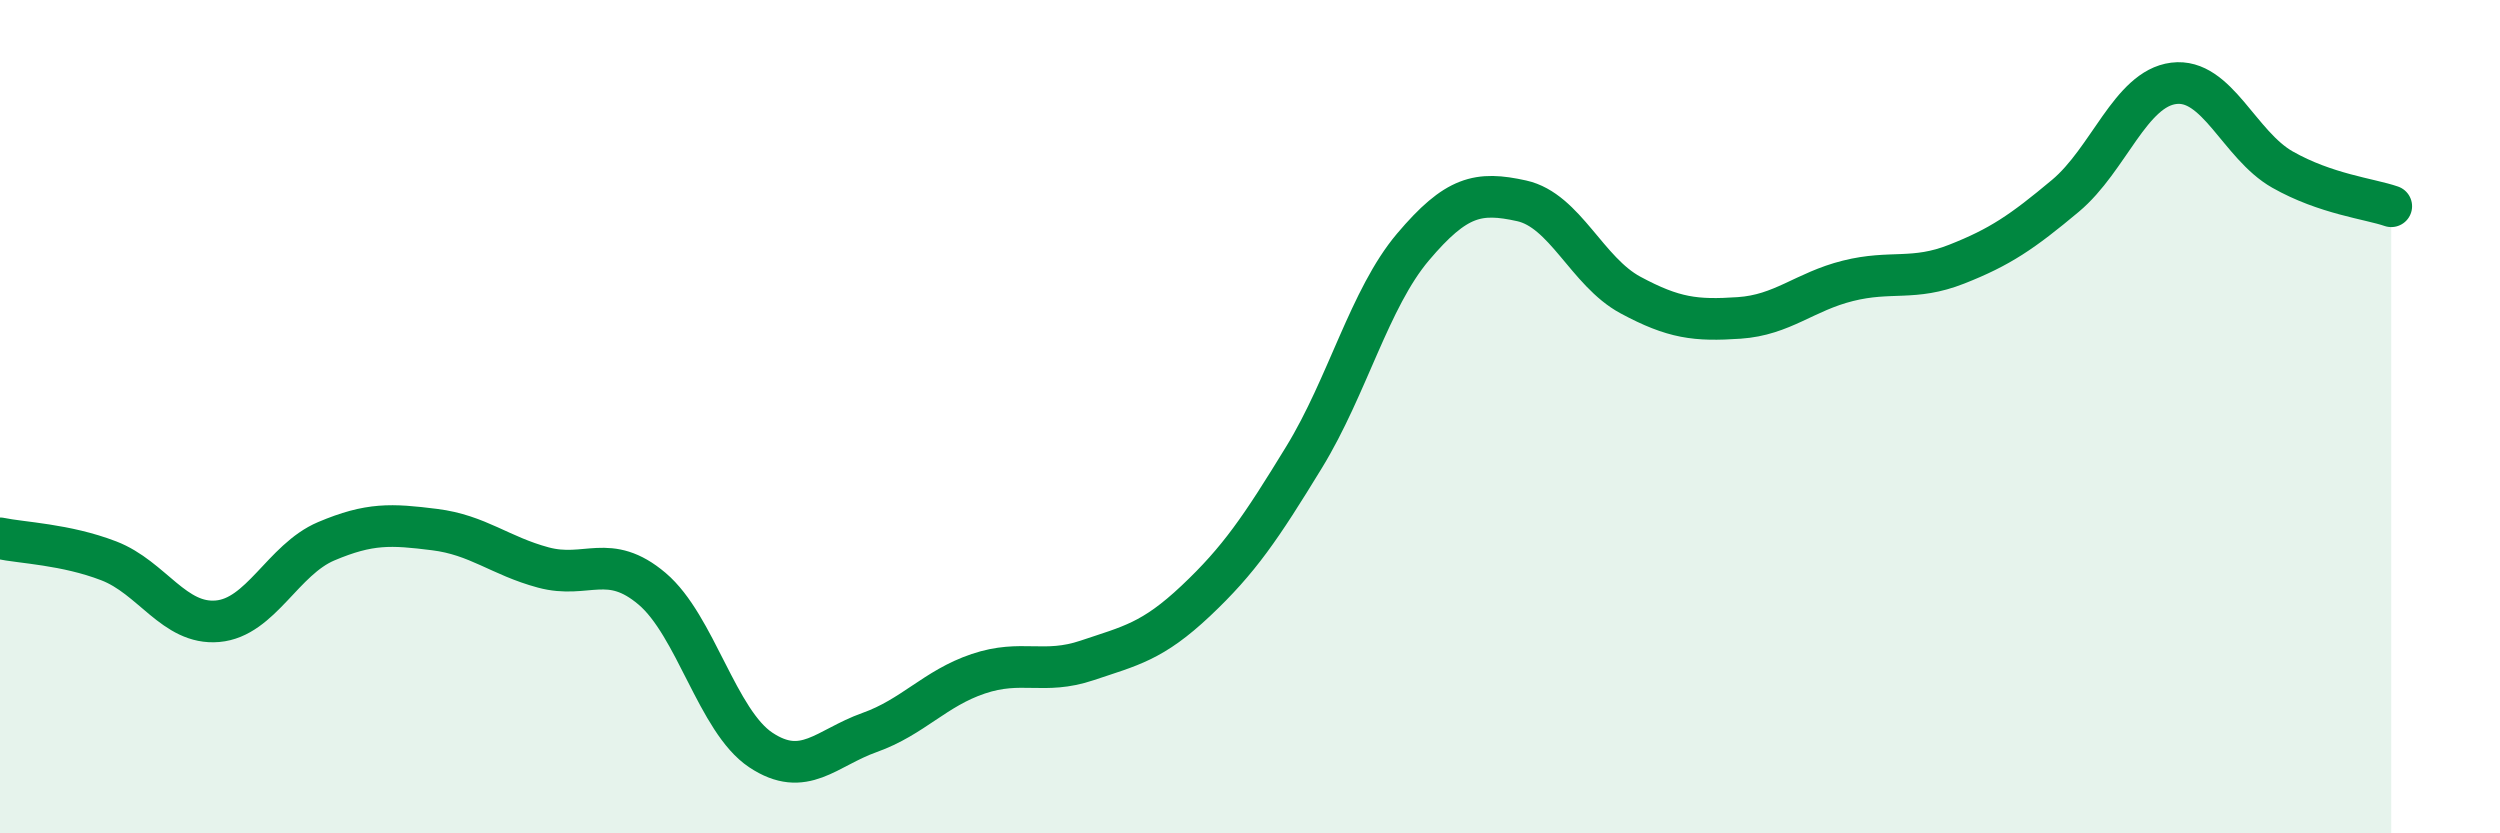 
    <svg width="60" height="20" viewBox="0 0 60 20" xmlns="http://www.w3.org/2000/svg">
      <path
        d="M 0,12.92 C 0.52,13.03 1.57,13.06 2.61,13.46 C 3.65,13.86 4.18,15 5.22,14.91 C 6.26,14.82 6.79,13.43 7.83,12.99 C 8.87,12.55 9.39,12.58 10.43,12.71 C 11.47,12.84 12,13.34 13.04,13.62 C 14.08,13.9 14.61,13.25 15.65,14.13 C 16.69,15.01 17.22,17.31 18.26,18 C 19.3,18.69 19.83,17.95 20.87,17.58 C 21.91,17.21 22.44,16.52 23.48,16.17 C 24.52,15.82 25.05,16.2 26.09,15.85 C 27.13,15.5 27.66,15.4 28.7,14.42 C 29.74,13.44 30.26,12.67 31.3,10.97 C 32.34,9.27 32.87,7.16 33.91,5.93 C 34.95,4.7 35.48,4.59 36.52,4.82 C 37.56,5.05 38.09,6.52 39.13,7.08 C 40.17,7.64 40.7,7.7 41.74,7.63 C 42.78,7.56 43.31,7 44.35,6.74 C 45.39,6.48 45.92,6.75 46.96,6.34 C 48,5.93 48.53,5.57 49.57,4.7 C 50.61,3.83 51.13,2.13 52.17,2 C 53.21,1.87 53.74,3.48 54.78,4.07 C 55.82,4.66 56.87,4.77 57.39,4.95L57.39 20L0 20Z"
        fill="#008740"
        opacity="0.1"
        stroke-linecap="round"
        stroke-linejoin="round"
      />
      <path
        d="M 0,12.92 C 0.52,13.03 1.57,13.06 2.61,13.46 C 3.65,13.86 4.18,15 5.22,14.91 C 6.26,14.82 6.79,13.43 7.83,12.99 C 8.87,12.55 9.39,12.58 10.43,12.71 C 11.47,12.84 12,13.34 13.04,13.62 C 14.08,13.9 14.61,13.25 15.65,14.13 C 16.69,15.01 17.22,17.31 18.26,18 C 19.3,18.69 19.83,17.95 20.87,17.58 C 21.91,17.21 22.44,16.52 23.48,16.17 C 24.52,15.82 25.05,16.2 26.09,15.85 C 27.13,15.5 27.66,15.4 28.7,14.42 C 29.74,13.44 30.26,12.67 31.3,10.97 C 32.34,9.27 32.87,7.16 33.91,5.93 C 34.95,4.7 35.48,4.59 36.52,4.82 C 37.56,5.05 38.09,6.52 39.13,7.08 C 40.17,7.64 40.7,7.7 41.74,7.63 C 42.78,7.56 43.31,7 44.35,6.74 C 45.39,6.48 45.92,6.75 46.96,6.34 C 48,5.93 48.53,5.57 49.57,4.7 C 50.61,3.83 51.13,2.13 52.17,2 C 53.21,1.87 53.74,3.48 54.78,4.07 C 55.82,4.66 56.87,4.77 57.39,4.95"
        stroke="#008740"
        stroke-width="1"
        fill="none"
        stroke-linecap="round"
        stroke-linejoin="round"
      />
    </svg>
  